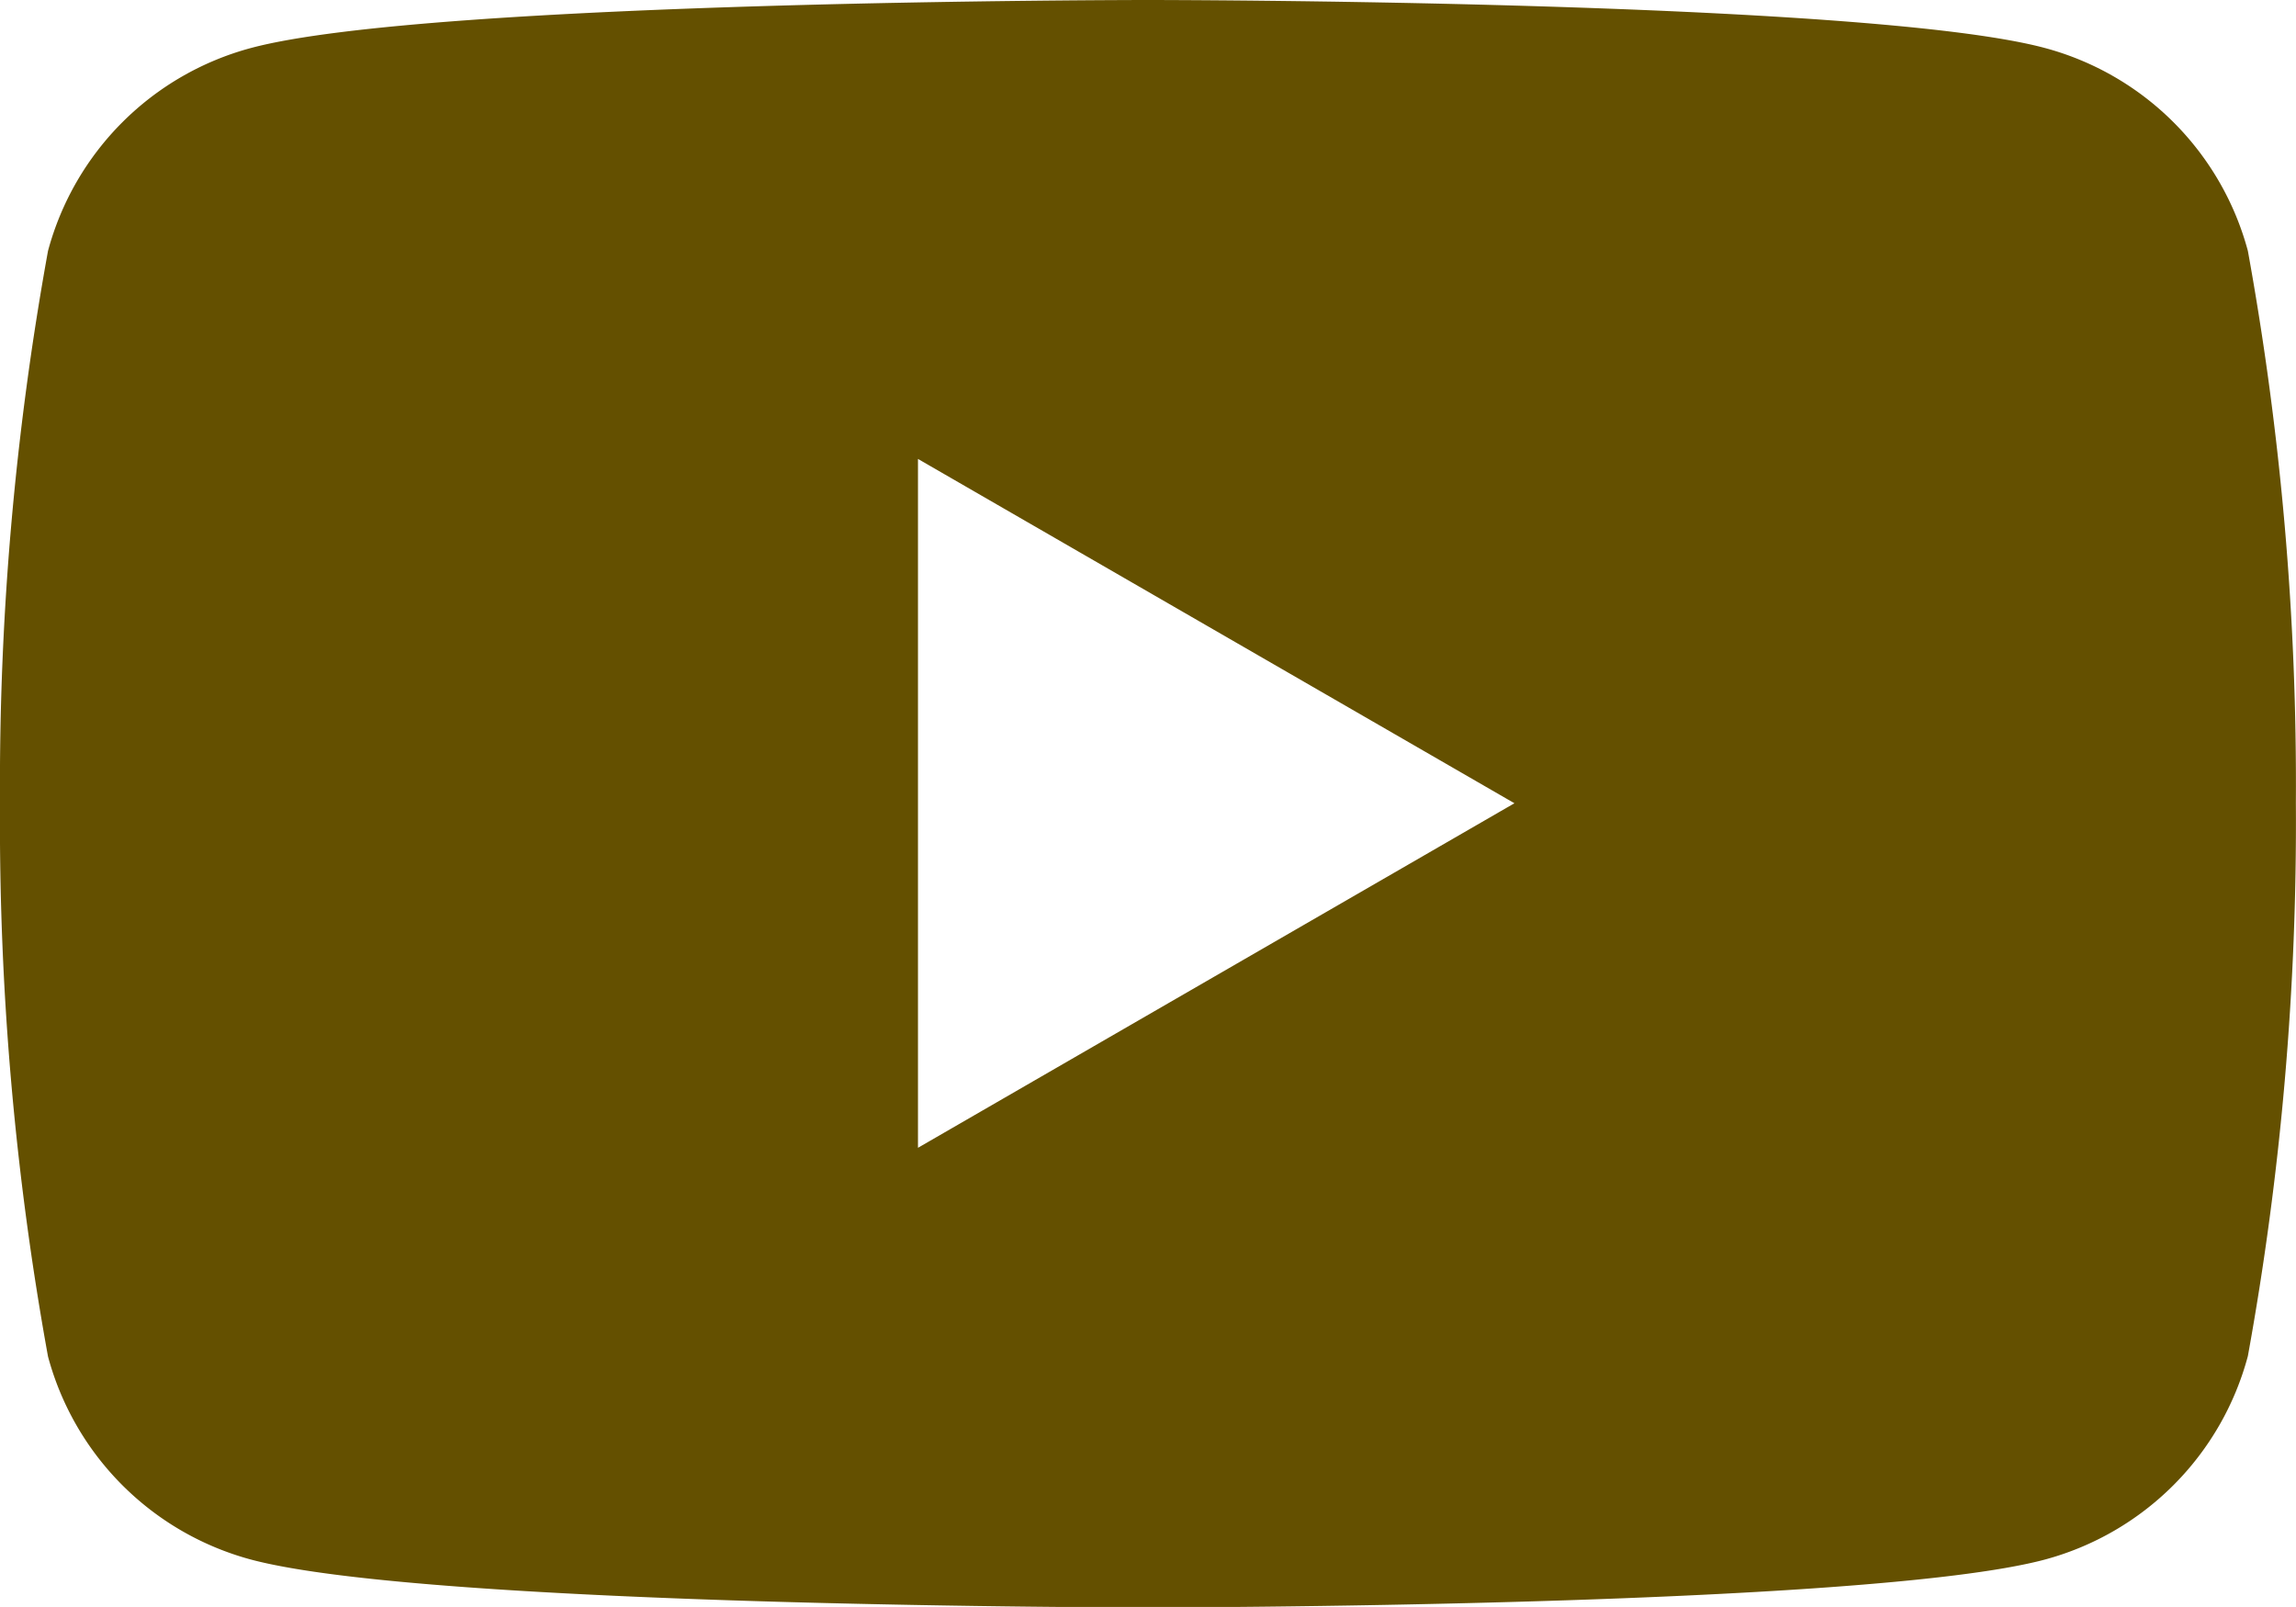 <svg id="デザイン" xmlns="http://www.w3.org/2000/svg" width="19.509" height="13.656" viewBox="0 0 19.509 13.656"><path d="M19.1,2.132A2.441,2.441,0,0,0,17.376.408C15.855,0,9.754,0,9.754,0s-6.1,0-7.622.408A2.441,2.441,0,0,0,.408,2.132,25.374,25.374,0,0,0,0,6.828a25.374,25.374,0,0,0,.408,4.7,2.444,2.444,0,0,0,1.724,1.725c1.522.407,7.622.407,7.622.407s6.1,0,7.622-.407A2.444,2.444,0,0,0,19.1,11.524a25.374,25.374,0,0,0,.408-4.7A25.374,25.374,0,0,0,19.1,2.132ZM7.8,9.754V3.9l5.068,2.926Z" style="fill:#645000"/></svg>